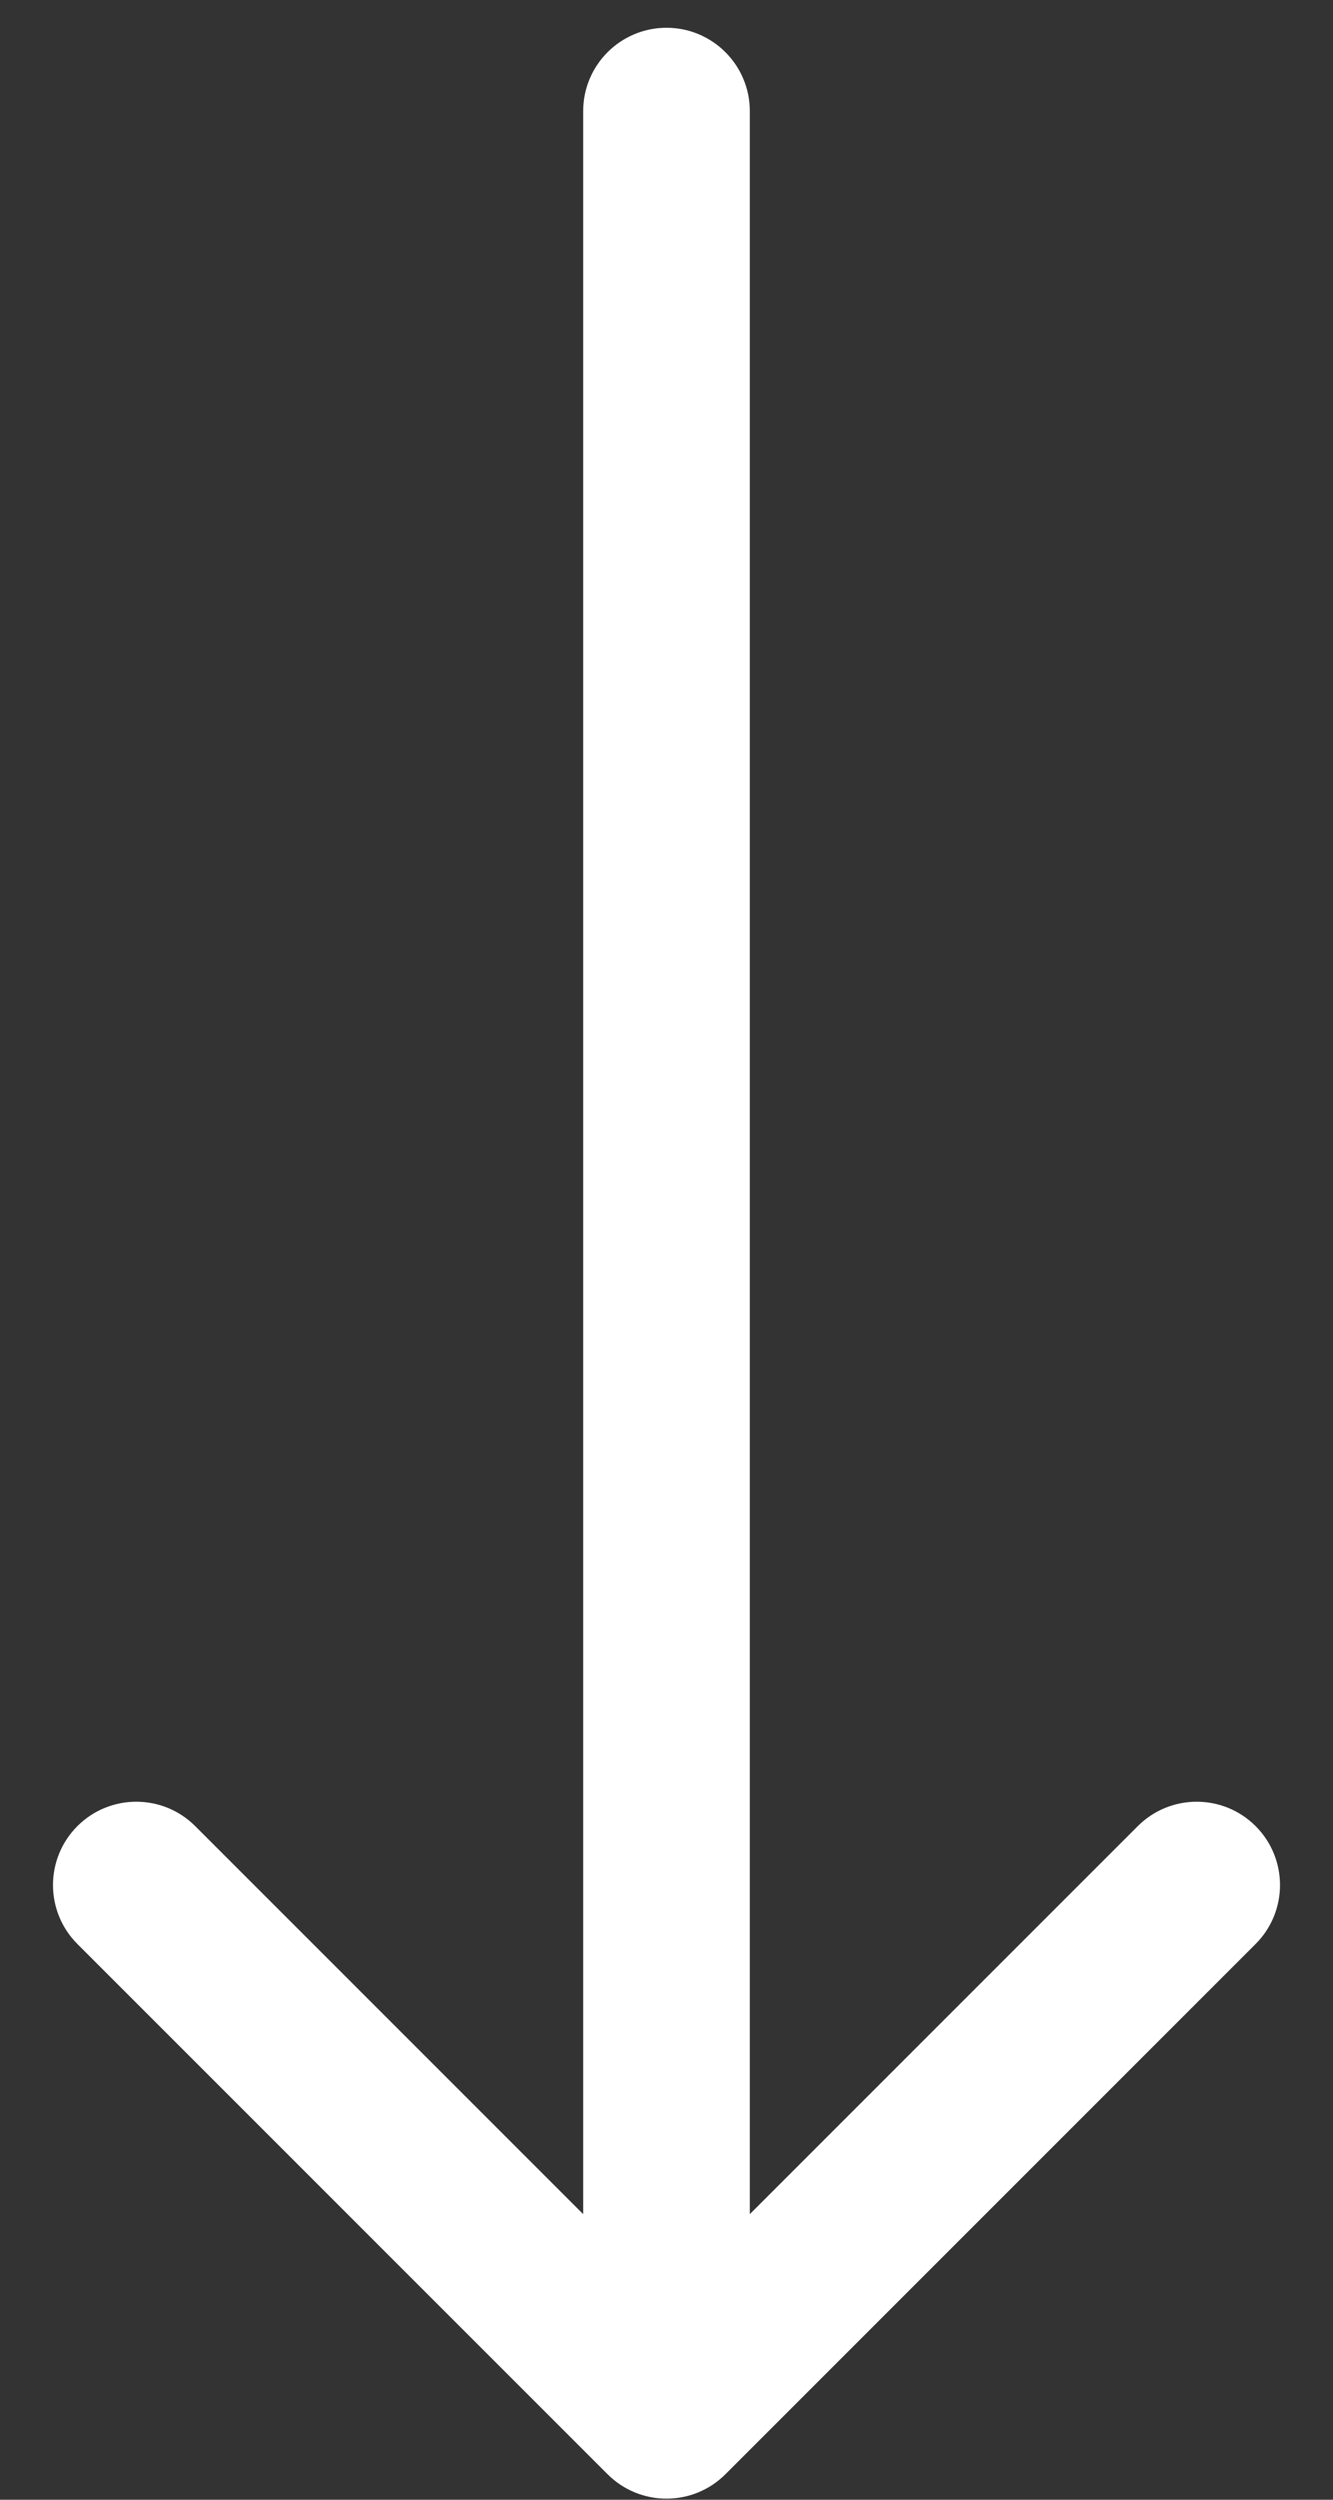 <?xml version="1.0" encoding="UTF-8"?>
<svg xmlns="http://www.w3.org/2000/svg" width="24" height="45" viewBox="0 0 24 45" fill="none">
  <rect x="0" y="0" width="24" height="45" fill="#333333" stroke="none"/>
  <path d="M13.5 2C13.5 1.172 12.828 0.5 12 0.5C11.172 0.5 10.5 1.172 10.5 2L13.5 2ZM10.939 44.541C11.525 45.127 12.475 45.127 13.061 44.541L22.607 34.995C23.192 34.409 23.192 33.46 22.607 32.874C22.021 32.288 21.071 32.288 20.485 32.874L12 41.359L3.515 32.874C2.929 32.288 1.979 32.288 1.393 32.874C0.808 33.46 0.808 34.409 1.393 34.995L10.939 44.541ZM12 2L10.5 2L10.5 43.48L12 43.48L13.5 43.48L13.5 2L12 2Z" fill="white"></path>
</svg>

